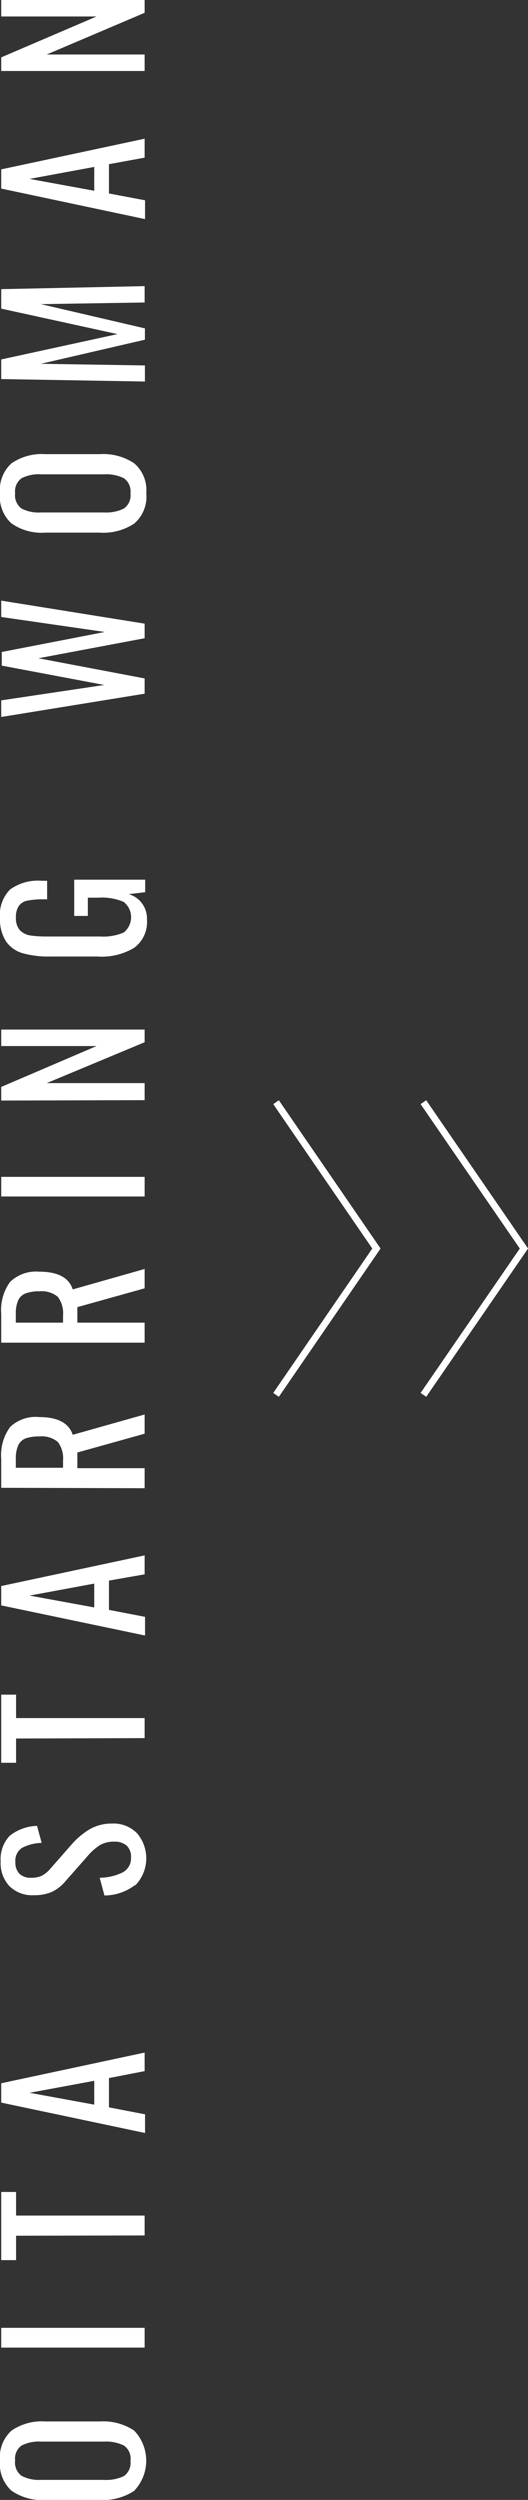 <svg xmlns="http://www.w3.org/2000/svg" viewBox="0 0 38.77 183.47"><rect x="0" y="0" width="38.77" height="183.47" fill="#333333" stroke="none"/><defs><style>.cls-1{fill:#fff;}.cls-2{fill:none;stroke:#fff;stroke-miterlimit:10;stroke-width:0.5px;}</style></defs><g id="レイヤー_2" data-name="レイヤー 2"><g id="内容"><path class="cls-1" d="M9.86,182.8a4.16,4.16,0,0,1-2.54.67h-4a3.9,3.9,0,0,1-2.48-.68A2.65,2.65,0,0,1,0,180.58a2.62,2.62,0,0,1,.85-2.2,3.92,3.92,0,0,1,2.48-.67h4a4.09,4.09,0,0,1,2.52.67,3.2,3.2,0,0,1,0,4.42Zm-.76-3.32a2.93,2.93,0,0,0-1.46-.29H3a2.74,2.74,0,0,0-1.42.29,1.18,1.18,0,0,0-.47,1.1,1.21,1.21,0,0,0,.47,1.12A2.75,2.75,0,0,0,3,182H7.64a3,3,0,0,0,1.46-.28,1.19,1.19,0,0,0,.48-1.12A1.16,1.16,0,0,0,9.1,179.48Z"/><path class="cls-1" d="M.09,172.29v-1.45H10.62v1.45Z"/><path class="cls-1" d="M1.18,164.08v1.79H.09v-5H1.18v1.73h9.44v1.46Z"/><path class="cls-1" d="M.09,154.31v-1.42l10.53-2.25V152L8,152.51v2.15l2.65.51v1.37Zm6.83-1.6-4.75.88,4.75.87Z"/><path class="cls-1" d="M9.92,138.34a3.72,3.72,0,0,1-2.25.77l-.35-1.3A4,4,0,0,0,9,137.42a1.17,1.17,0,0,0,.62-1.1,1.11,1.11,0,0,0-.32-.87,1.32,1.32,0,0,0-.91-.29,2,2,0,0,0-1.08.27,4.28,4.28,0,0,0-.95.87l-1.56,1.77a3,3,0,0,1-1,.78,3.24,3.24,0,0,1-1.32.24,2.37,2.37,0,0,1-1.79-.67,2.46,2.46,0,0,1-.64-1.8,2.51,2.51,0,0,1,.66-1.89A3.4,3.4,0,0,1,2.72,134l.34,1.25a3.24,3.24,0,0,0-1.43.36,1.11,1.11,0,0,0-.5,1.05,1.18,1.18,0,0,0,.29.85,1.18,1.18,0,0,0,.87.3,1.81,1.81,0,0,0,.78-.15,2.22,2.22,0,0,0,.65-.54l1.56-1.78a5.6,5.6,0,0,1,1.32-1.1,3.26,3.26,0,0,1,1.63-.41,2.42,2.42,0,0,1,1.83.71,2.84,2.84,0,0,1-.14,3.84Z"/><path class="cls-1" d="M1.18,127.59v1.78H.09v-5H1.18v1.72h9.44v1.47Z"/><path class="cls-1" d="M.09,117.82V116.4l10.53-2.25v1.39L8,116v2.15l2.65.51v1.37Zm6.83-1.6-4.75.88,4.75.87Z"/><path class="cls-1" d="M.09,109.19v-2.12a3.49,3.49,0,0,1,.66-2.35A2.71,2.71,0,0,1,2.89,104c1.35,0,2.17.44,2.45,1.3l5.28-1.49v1.41l-4.94,1.38v1.15h4.94v1.47Zm4.54-2a2,2,0,0,0-.38-1.36,1.83,1.83,0,0,0-1.36-.41,3,3,0,0,0-1,.14,1,1,0,0,0-.55.51,2.38,2.38,0,0,0-.18,1v.65H4.63Z"/><path class="cls-1" d="M.09,98.54V96.42a3.49,3.49,0,0,1,.66-2.35,2.74,2.74,0,0,1,2.14-.74c1.35,0,2.17.43,2.45,1.3l5.28-1.5v1.42L5.68,95.93v1.14h4.94v1.47Zm4.54-2a2,2,0,0,0-.38-1.36,1.83,1.83,0,0,0-1.36-.41,2.74,2.74,0,0,0-1,.15,1,1,0,0,0-.55.5,2.41,2.41,0,0,0-.18,1v.65H4.63Z"/><path class="cls-1" d="M.09,87.81V86.37H10.62v1.44Z"/><path class="cls-1" d="M.09,80.77v-1l7-3h-7V75.56H10.62v.93l-7.19,3h7.19v1.25Z"/><path class="cls-1" d="M9.85,69.56a4.62,4.62,0,0,1-2.69.64H3.64a7,7,0,0,1-2-.25,2.24,2.24,0,0,1-1.21-.88A3,3,0,0,1,0,67.38a2.66,2.66,0,0,1,.74-2.1,3.51,3.51,0,0,1,2.33-.64h.39V66H3.13A5.71,5.71,0,0,0,2,66.1a1,1,0,0,0-.62.39,1.45,1.45,0,0,0-.21.86,1.32,1.32,0,0,0,.28.91,1.36,1.36,0,0,0,.75.39,8.15,8.15,0,0,0,1.25.08h3.9a3.82,3.82,0,0,0,1.73-.29,1.43,1.43,0,0,0,0-2.25,4,4,0,0,0-1.83-.31H6.45v1.34h-1V64.56h5.21v.92l-1.21.14a1.86,1.86,0,0,1,1.34,1.88A2.34,2.34,0,0,1,9.85,69.56Z"/><path class="cls-1" d="M.09,52.62V51.4l7.57-1.13L.13,48.85v-1L7.7,46.38.09,45.28v-1.2l10.53,1.69v1.07l-7.8,1.47,7.8,1.48v1.12Z"/><path class="cls-1" d="M9.86,38.42a4.09,4.09,0,0,1-2.54.67h-4a3.84,3.84,0,0,1-2.48-.68A2.64,2.64,0,0,1,0,36.2,2.63,2.63,0,0,1,.85,34a3.92,3.92,0,0,1,2.48-.67h4A4.09,4.09,0,0,1,9.85,34a2.58,2.58,0,0,1,.89,2.19A2.6,2.6,0,0,1,9.86,38.42ZM9.1,35.1a2.93,2.93,0,0,0-1.46-.29H3a2.74,2.74,0,0,0-1.42.29,1.19,1.19,0,0,0-.47,1.1,1.21,1.21,0,0,0,.47,1.12A2.74,2.74,0,0,0,3,37.61H7.64a2.93,2.93,0,0,0,1.46-.29,1.19,1.19,0,0,0,.48-1.12A1.18,1.18,0,0,0,9.1,35.1Z"/><path class="cls-1" d="M.09,27.82V26.38l8.54-1.86L.09,22.65V21.22L10.62,21V22.2L3,22.32l7.64,1.78v.83L3,26.7l7.64.12V28Z"/><path class="cls-1" d="M.09,13.84V12.43l10.53-2.25v1.39L8,12.05V14.2l2.65.5v1.38Zm6.83-1.59-4.75.88L6.92,14Z"/><path class="cls-1" d="M.09,5.21v-1l7-3h-7V0H10.62V.94L3.43,4h7.19V5.21Z"/><polyline class="cls-2" points="20.27 80.89 27.64 91.63 20.27 102.37"/><polyline class="cls-2" points="31.09 80.89 38.47 91.63 31.09 102.37"/></g></g></svg>